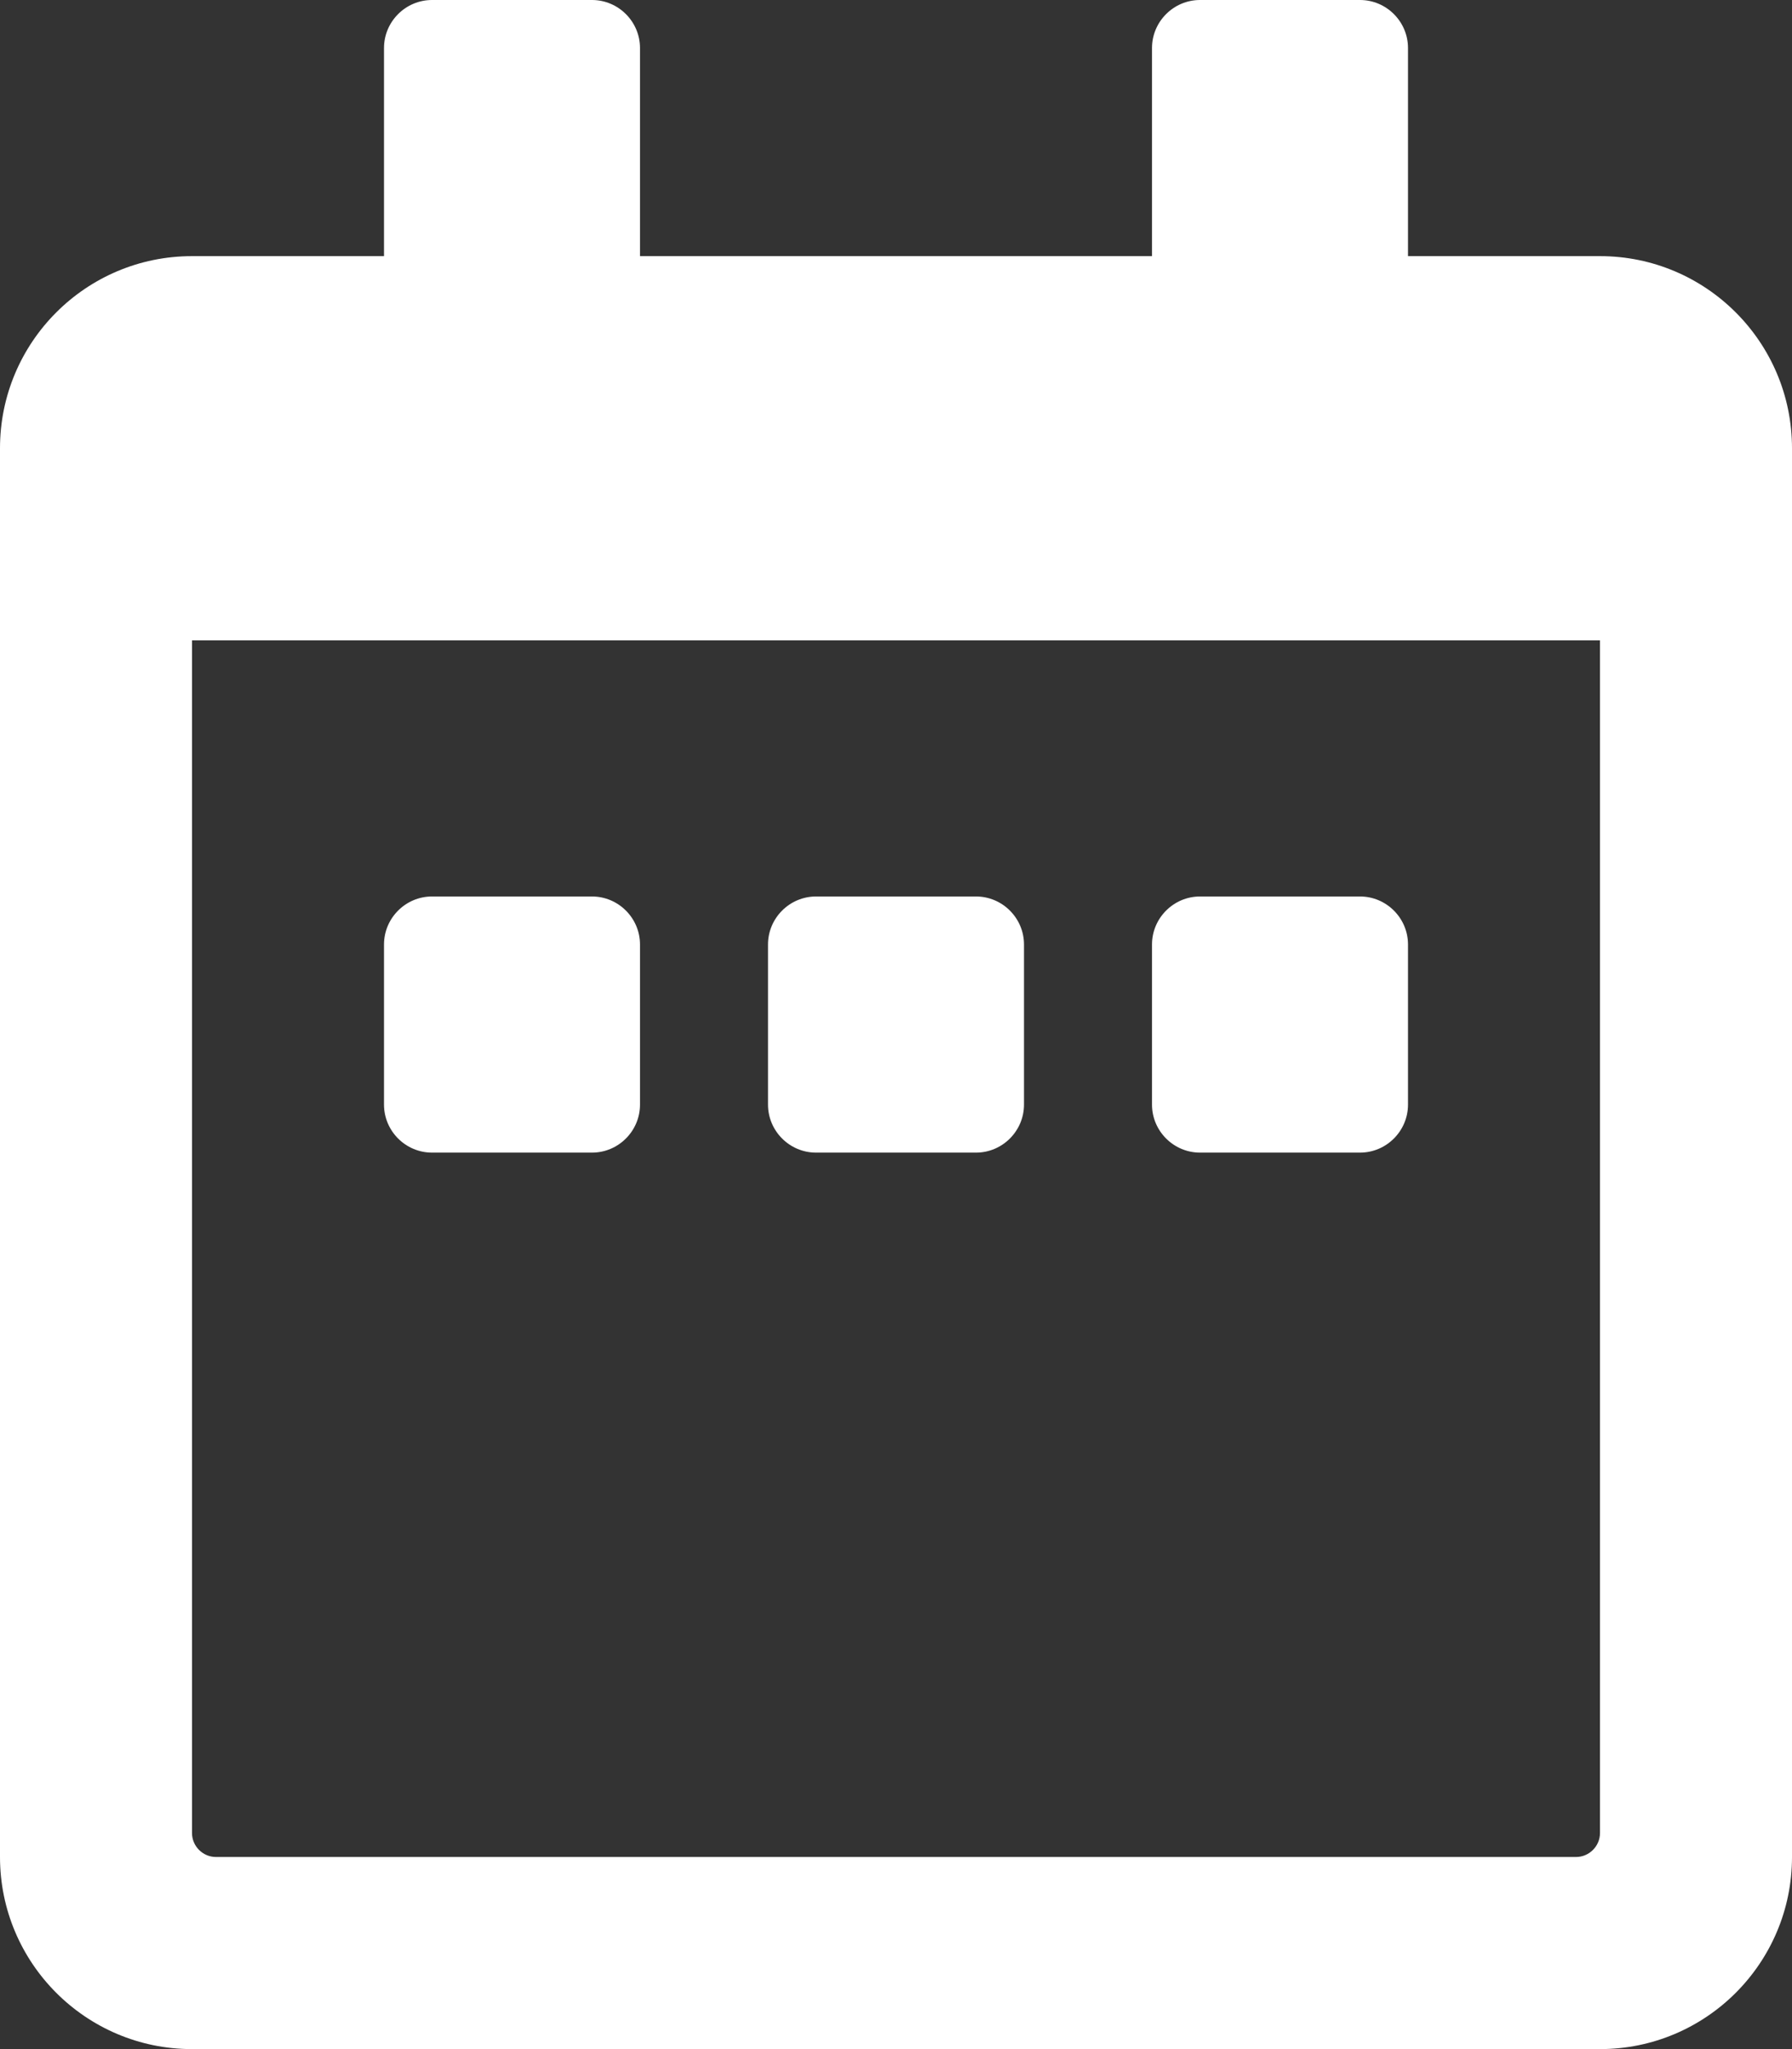 <?xml version="1.0" encoding="UTF-8" standalone="no"?>
<svg
   xmlns:dc="http://purl.org/dc/elements/1.1/"
   xmlns:cc="http://creativecommons.org/ns#"
   xmlns:rdf="http://www.w3.org/1999/02/22-rdf-syntax-ns#"
   xmlns:svg="http://www.w3.org/2000/svg"
   xmlns="http://www.w3.org/2000/svg"
   xmlns:sodipodi="http://sodipodi.sourceforge.net/DTD/sodipodi-0.dtd"
   xmlns:inkscape="http://www.inkscape.org/namespaces/inkscape"
   viewBox="0 0 448 512"
   version="1.1"
   id="svg4"
   sodipodi:docname="calendar-alt.svg"
   inkscape:version="0.92.2 (5c3e80d, 2017-08-06)">
  <rect x="0" y="0" width="448" height="512" fill="#333333" stroke="none"/>
  <defs
     id="defs8" />
  <sodipodi:namedview
     pagecolor="#ffffff"
     bordercolor="#666666"
     borderopacity="1"
     objecttolerance="10"
     gridtolerance="10"
     guidetolerance="10"
     inkscape:pageopacity="0"
     inkscape:pageshadow="2"
     inkscape:window-width="748"
     inkscape:window-height="405"
     id="namedview6"
     showgrid="false"
     inkscape:zoom="0.4609375"
     inkscape:cx="224"
     inkscape:cy="-6.4052519"
     inkscape:window-x="2515"
     inkscape:window-y="202"
     inkscape:window-maximized="0"
     inkscape:current-layer="svg4" />
  <path
     d="m 148,288 h -40 c -6.6,0 -12,-5.4 -12,-12 v -40 c 0,-6.6 5.4,-12 12,-12 h 40 c 6.6,0 12,5.4 12,12 v 40 c 0,6.6 -5.4,12 -12,12 z m 108,-12 v -40 c 0,-6.6 -5.4,-12 -12,-12 h -40 c -6.6,0 -12,5.4 -12,12 v 40 c 0,6.6 5.4,12 12,12 h 40 c 6.6,0 12,-5.4 12,-12 z m 96,0 v -40 c 0,-6.6 -5.4,-12 -12,-12 h -40 c -6.6,0 -12,5.4 -12,12 v 40 c 0,6.6 5.4,12 12,12 h 40 c 6.6,0 12,-5.4 12,-12 z m 96,-164 v 352 c 0,26.5 -21.5,48 -48,48 H 48 C 21.5,512 0,490.5 0,464 V 112 C 0,85.5 21.5,64 48,64 H 96 V 12 C 96,5.4 101.4,0 108,0 h 40 c 6.6,0 12,5.4 12,12 V 64 H 288 V 12 c 0,-6.6 5.4,-12 12,-12 h 40 c 6.6,0 12,5.4 12,12 v 52 h 48 c 26.5,0 48,21.5 48,48 z M 400,458 V 160 H 48 v 298 c 0,3.3 2.7,6 6,6 h 340 c 3.3,0 6,-2.7 6,-6 z"
     id="path2"
     inkscape:connector-curvature="0"
     sodipodi:nodetypes="sssssssssssssssssssssssssssssssssscssssccsssscsssccssss"
     style="fill:#ffffff;fill-opacity:1" />
</svg>
